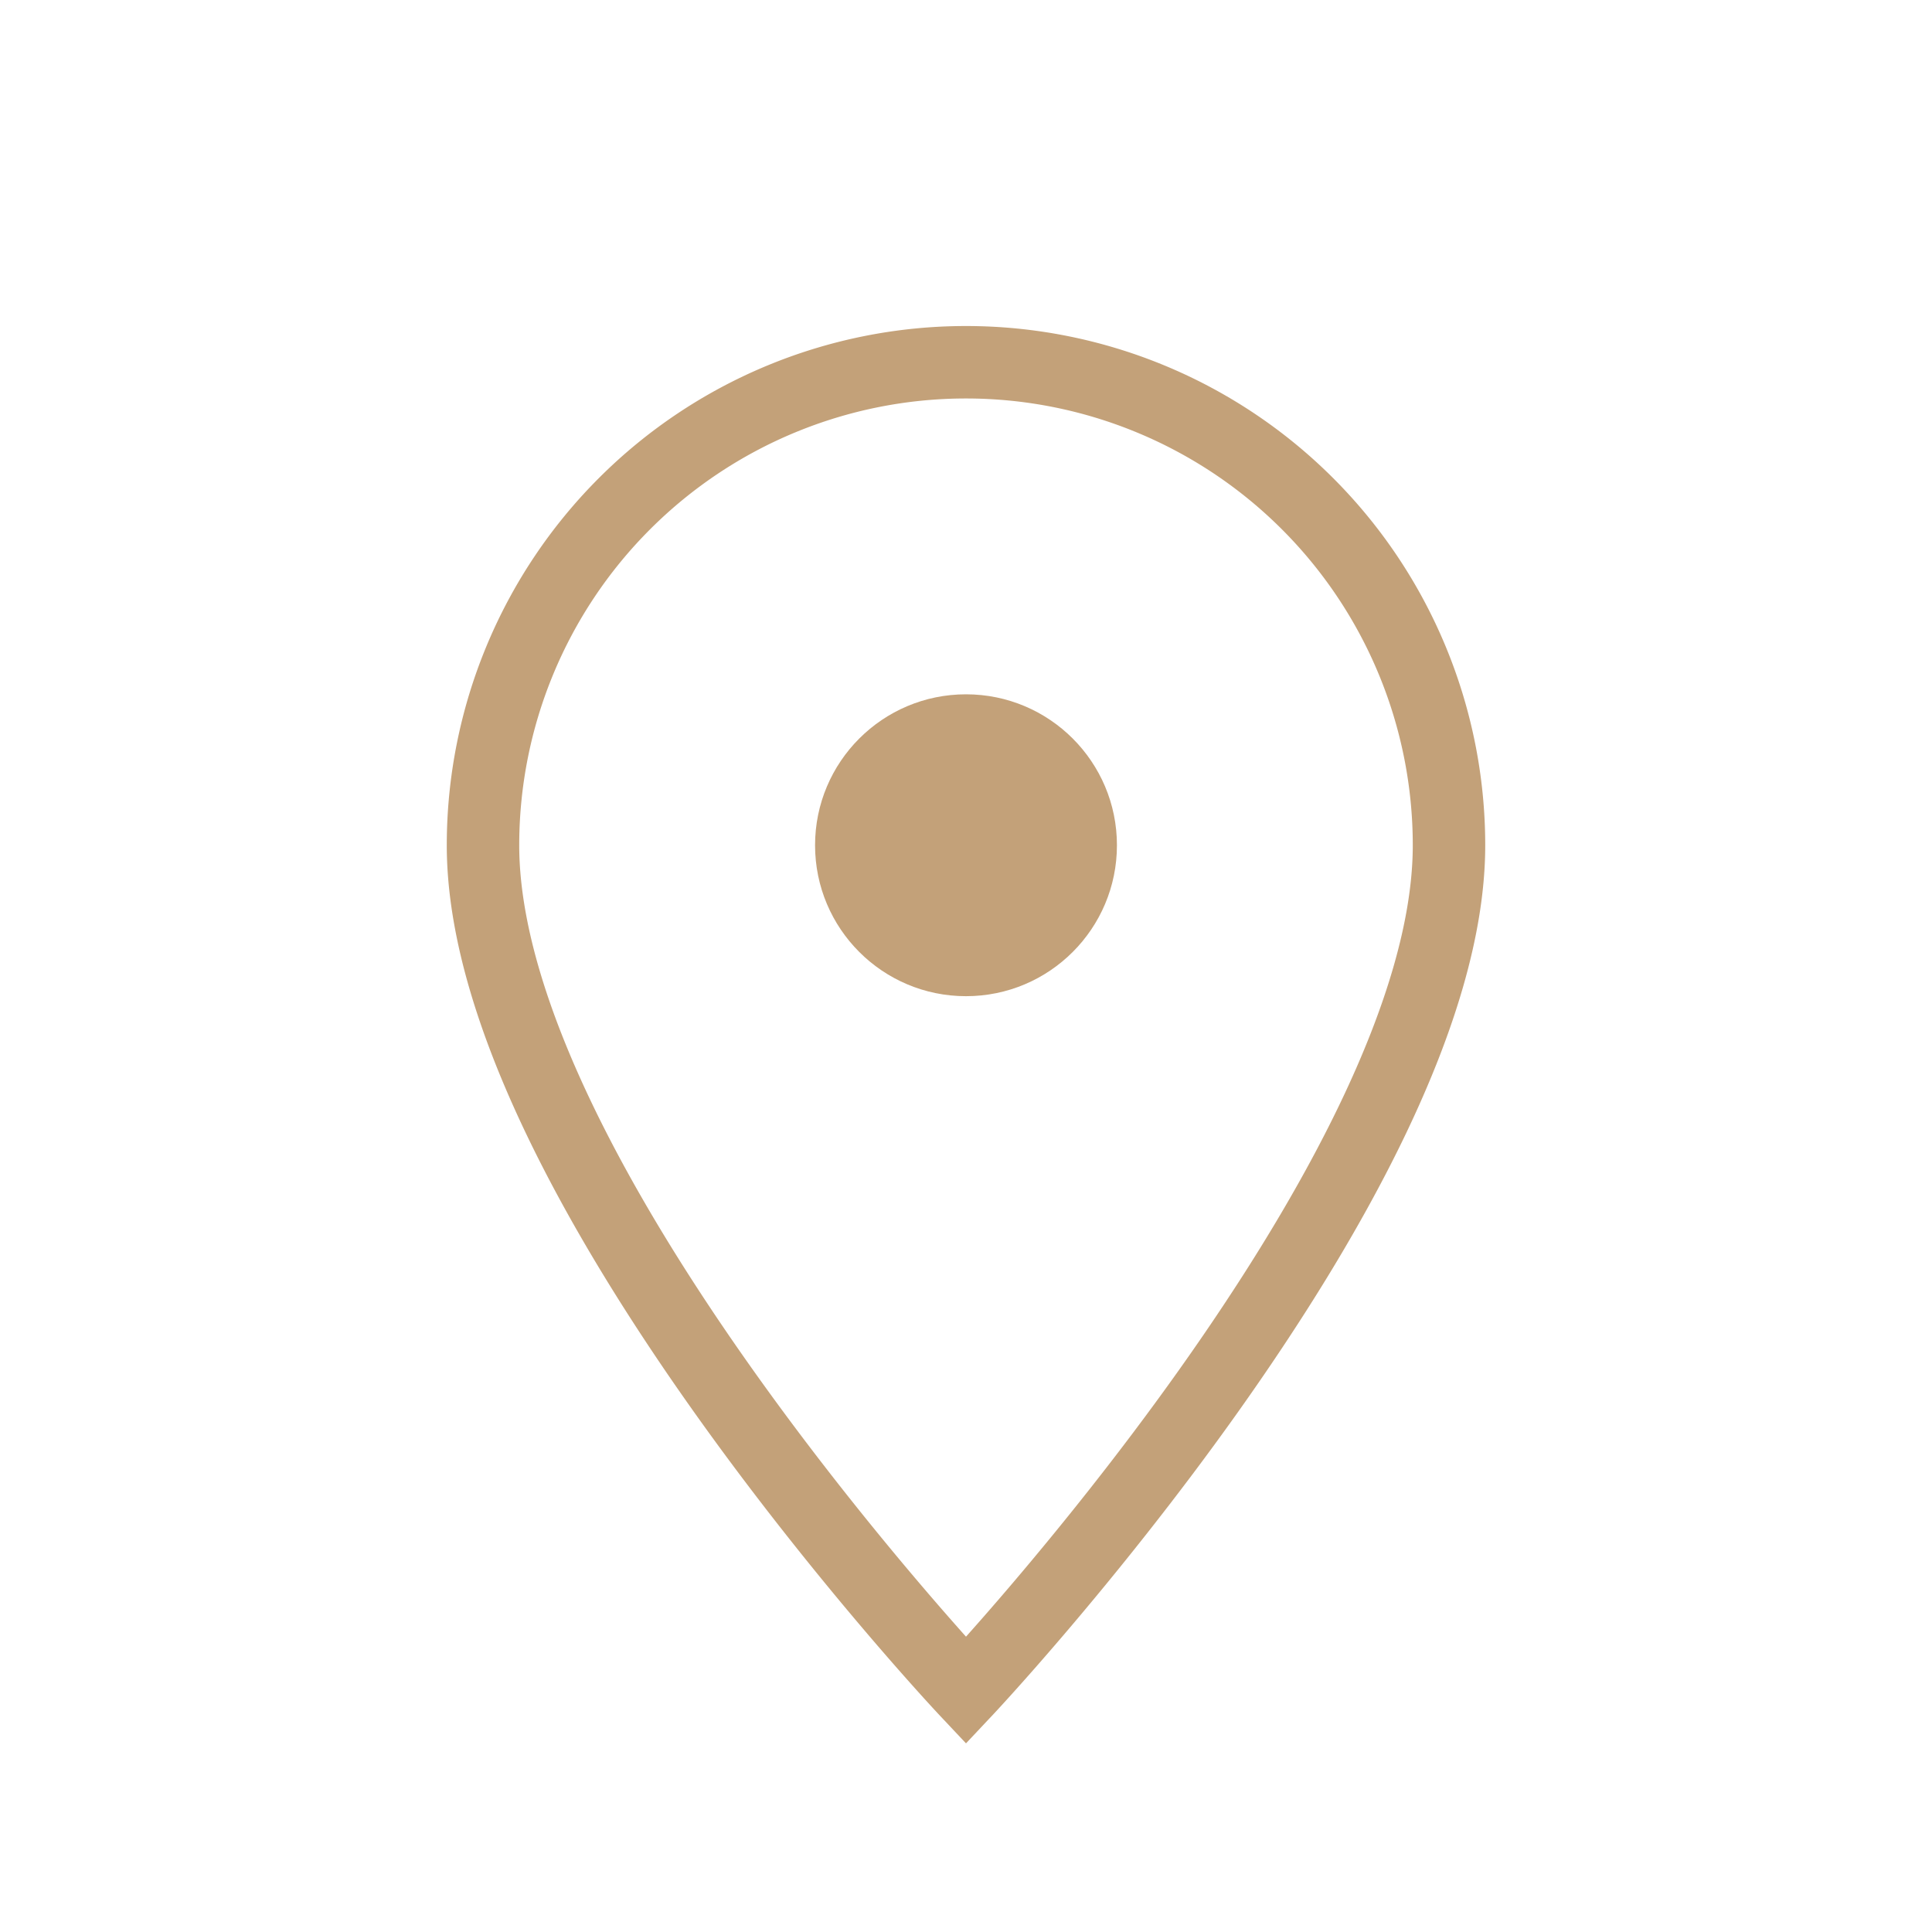 <?xml version="1.0" encoding="UTF-8"?>
<svg xmlns="http://www.w3.org/2000/svg" width="32" height="32" viewBox="0 0 32 32"><path d="M16 28s8-8.5 8-14A8 8 0 1 0 8 14c0 5.5 8 14 8 14z" fill="none" stroke="#C3A179" stroke-width="1.2"/><circle cx="16" cy="14" r="2.5" fill="#C3A179"/></svg>